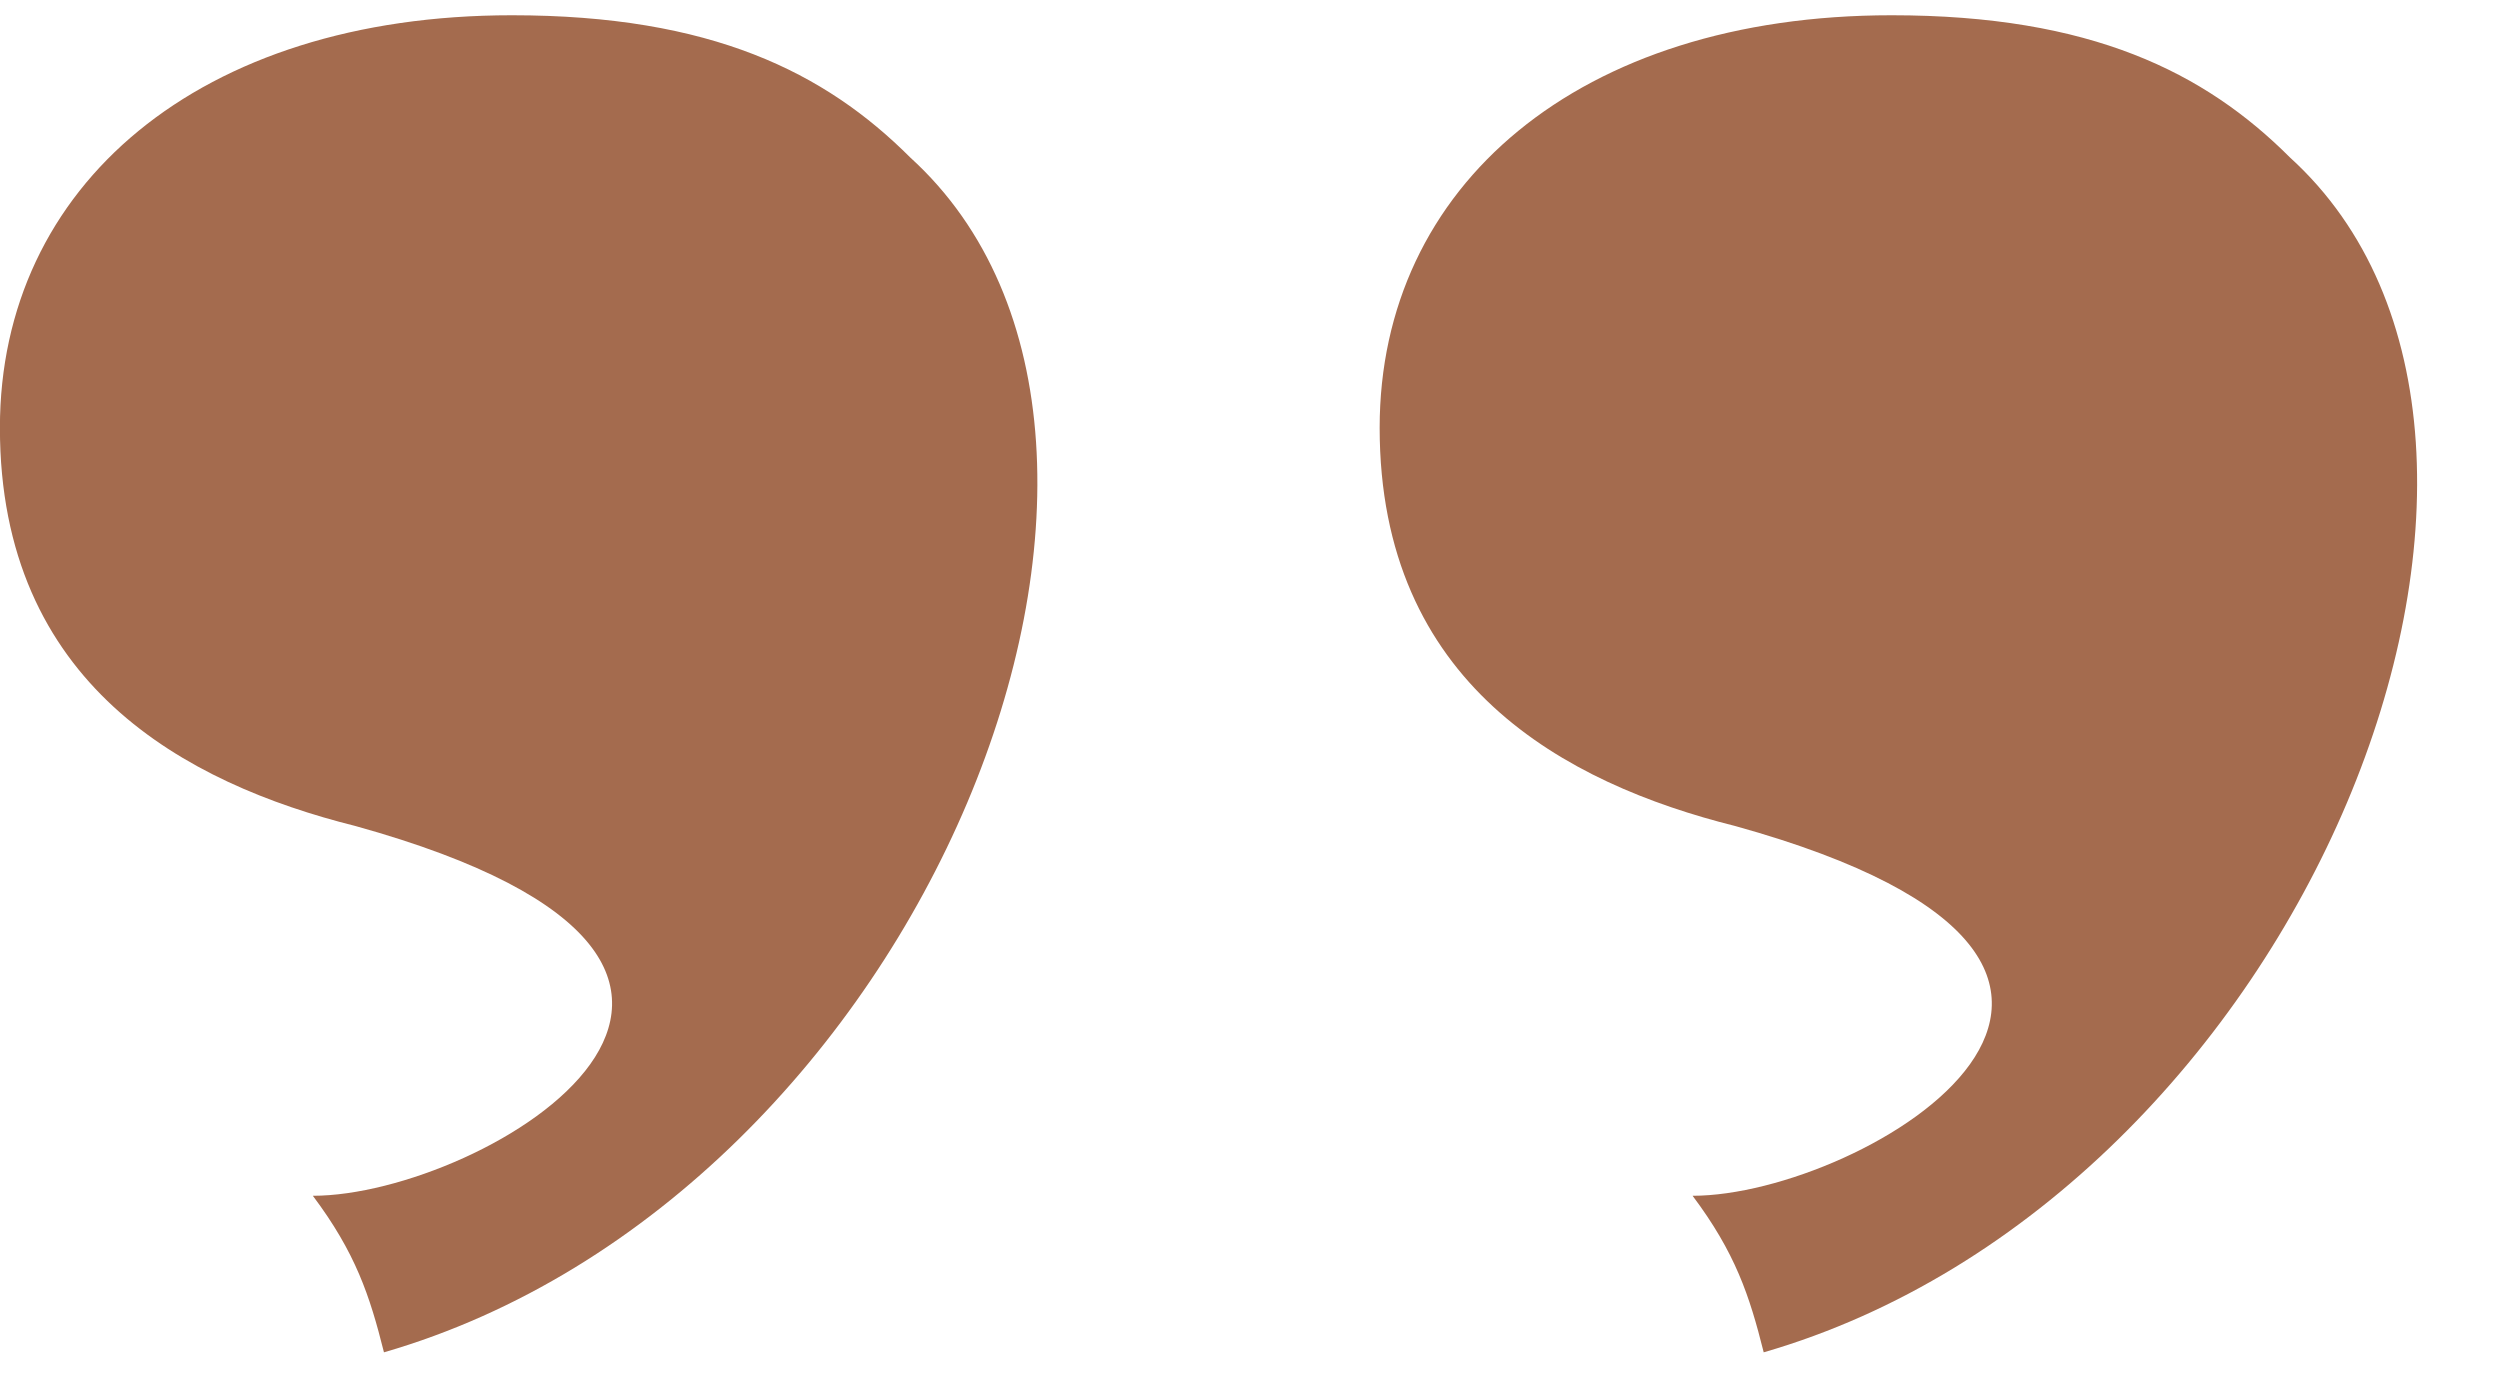 <?xml version="1.0" encoding="UTF-8"?> <svg xmlns="http://www.w3.org/2000/svg" width="29" height="16" viewBox="0 0 29 16" fill="none"> <path d="M5.939 0.177C8.249 0.177 9.569 0.837 10.559 1.827C14.189 5.127 10.724 13.871 4.454 15.687C4.289 15.027 4.124 14.531 3.629 13.871C5.609 13.871 10.064 11.232 4.124 9.582C2.144 9.087 -0.001 7.932 -0.001 4.962C-0.001 2.157 2.309 0.177 5.939 0.177ZM21.944 0.177C24.254 0.177 25.574 0.837 26.564 1.827C30.194 5.127 26.729 13.871 20.459 15.687C20.294 15.027 20.129 14.531 19.634 13.871C21.614 13.871 26.069 11.232 20.129 9.582C18.149 9.087 16.004 7.932 16.004 4.962C16.004 2.157 18.314 0.177 21.944 0.177Z" fill="#A46B4E"></path> </svg> 